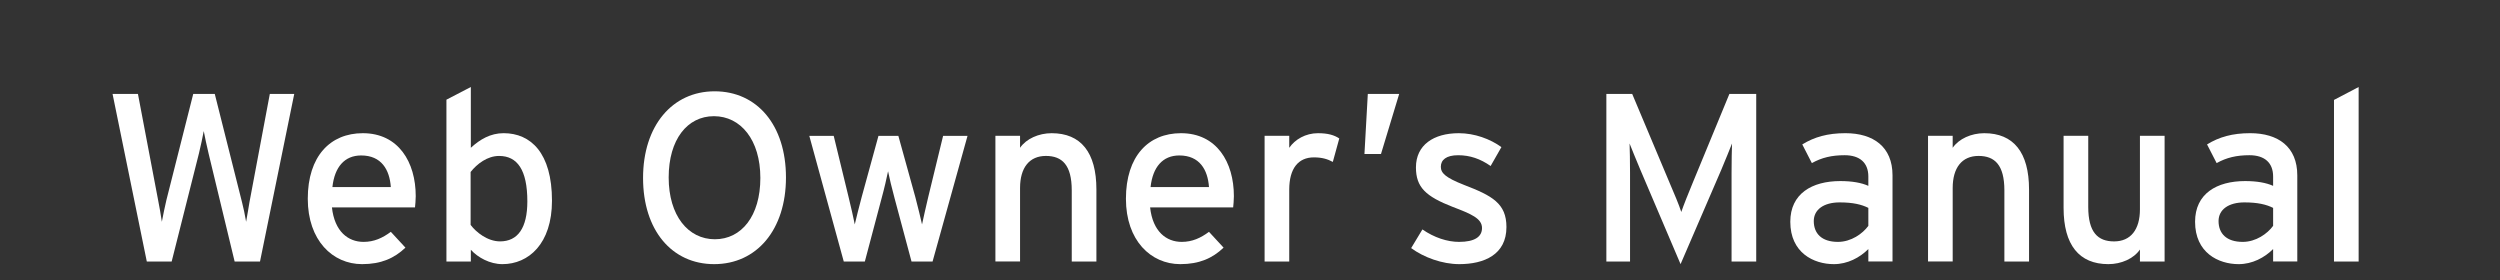 <?xml version="1.0" encoding="utf-8"?>
<!-- Generator: Adobe Illustrator 16.0.3, SVG Export Plug-In . SVG Version: 6.00 Build 0)  -->
<!DOCTYPE svg PUBLIC "-//W3C//DTD SVG 1.1//EN" "http://www.w3.org/Graphics/SVG/1.1/DTD/svg11.dtd">
<svg version="1.1" id="レイヤー_1" xmlns="http://www.w3.org/2000/svg" xmlns:xlink="http://www.w3.org/1999/xlink" x="0px"
	 y="0px" width="167.271px" height="18.75px" viewBox="0 0 167.271 18.75" enable-background="new 0 0 167.271 18.75"
	 xml:space="preserve">
<rect x="0" y="0" width="167.271" height="18.75" fill="#333333" stroke="none"/>
<g>
	<path fill="#FFFFFF" d="M17.397,17.497h-1.698l-1.746-7.239c-0.096-0.385-0.272-1.218-0.32-1.489
		c-0.048,0.271-0.224,1.104-0.321,1.489l-1.826,7.239H9.822L7.531,6.285h1.698l1.345,7.079c0.065,0.336,0.209,1.105,0.256,1.474
		c0.064-0.368,0.225-1.12,0.305-1.457l1.794-7.096h1.441l1.826,7.257c0.08,0.304,0.208,0.896,0.271,1.296
		c0.081-0.416,0.176-1.041,0.225-1.313l1.361-7.239h1.634L17.397,17.497z"/>
	<path fill="#FFFFFF" d="M27.767,13.877h-5.558c0.177,1.618,1.089,2.307,2.115,2.307c0.705,0,1.265-0.257,1.826-0.673l0.977,1.058
		c-0.737,0.704-1.618,1.104-2.899,1.104c-1.97,0-3.635-1.586-3.635-4.373c0-2.851,1.505-4.388,3.684-4.388
		c2.386,0,3.539,1.938,3.539,4.212C27.815,13.43,27.783,13.7,27.767,13.877z M24.163,10.401c-1.105,0-1.777,0.77-1.922,2.115h3.908
		C26.069,11.362,25.525,10.401,24.163,10.401z"/>
	<path fill="#FFFFFF" d="M33.617,17.673c-0.848,0-1.649-0.448-2.114-0.961v0.785H29.87V6.67l1.633-0.849v4.067
		c0.609-0.56,1.313-0.977,2.194-0.977c1.81,0,3.235,1.313,3.235,4.518C36.933,16.312,35.364,17.673,33.617,17.673z M33.393,10.434
		c-0.784,0-1.473,0.528-1.905,1.073v3.54c0.368,0.496,1.137,1.104,1.97,1.104c1.185,0,1.826-0.896,1.826-2.675
		C35.284,11.362,34.611,10.434,33.393,10.434z"/>
	<path fill="#FFFFFF" d="M47.783,17.673c-2.834,0-4.757-2.274-4.757-5.766s1.955-5.798,4.789-5.798c2.851,0,4.773,2.274,4.773,5.766
		C52.588,15.367,50.634,17.673,47.783,17.673z M47.767,7.774c-1.778,0-3.027,1.555-3.027,4.101c0,2.547,1.298,4.133,3.091,4.133
		c1.778,0,3.043-1.554,3.043-4.101S49.561,7.774,47.767,7.774z"/>
	<path fill="#FFFFFF" d="M62.397,17.497h-1.409l-1.137-4.245c-0.176-0.641-0.353-1.393-0.432-1.793
		c-0.081,0.4-0.256,1.17-0.433,1.81l-1.121,4.229h-1.41l-2.306-8.409h1.633l0.993,4.085c0.16,0.64,0.336,1.44,0.416,1.841
		c0.097-0.416,0.288-1.184,0.465-1.841l1.121-4.085h1.33l1.137,4.101c0.176,0.657,0.352,1.409,0.448,1.825
		c0.097-0.416,0.256-1.201,0.417-1.841l0.993-4.085h1.634L62.397,17.497z"/>
	<path fill="#FFFFFF" d="M71.709,17.497v-4.758c0-1.696-0.641-2.306-1.73-2.306c-1.104,0-1.729,0.785-1.729,2.146v4.917h-1.649
		V9.088h1.649v0.801c0.416-0.607,1.25-0.977,2.114-0.977c1.954,0,2.995,1.281,2.995,3.764v4.821H71.709z"/>
	<path fill="#FFFFFF" d="M82.509,13.877h-5.557c0.176,1.618,1.089,2.307,2.113,2.307c0.705,0,1.266-0.257,1.826-0.673l0.977,1.058
		c-0.736,0.704-1.617,1.104-2.898,1.104c-1.971,0-3.636-1.586-3.636-4.373c0-2.851,1.506-4.388,3.684-4.388
		c2.387,0,3.539,1.938,3.539,4.212C82.556,13.43,82.525,13.7,82.509,13.877z M78.905,10.401c-1.105,0-1.777,0.77-1.922,2.115h3.908
		C80.811,11.362,80.266,10.401,78.905,10.401z"/>
	<path fill="#FFFFFF" d="M89.177,10.834c-0.354-0.191-0.721-0.304-1.267-0.304c-1.04,0-1.649,0.737-1.649,2.162v4.805h-1.649V9.088
		h1.649v0.801c0.385-0.56,1.089-0.977,1.922-0.977c0.673,0,1.09,0.128,1.426,0.352L89.177,10.834z"/>
	<path fill="#FFFFFF" d="M92.399,10.306h-1.106l0.225-4.021h2.099L92.399,10.306z"/>
	<path fill="#FFFFFF" d="M97.637,17.673c-1.137,0-2.369-0.448-3.219-1.073l0.753-1.249c0.785,0.545,1.665,0.833,2.45,0.833
		c1.041,0,1.538-0.336,1.538-0.929c0-0.642-0.737-0.945-1.954-1.409c-1.81-0.706-2.467-1.313-2.467-2.644
		c0-1.505,1.186-2.29,2.867-2.29c1.057,0,2.098,0.385,2.852,0.93l-0.722,1.265c-0.688-0.48-1.377-0.721-2.178-0.721
		s-1.153,0.32-1.153,0.77c0,0.416,0.288,0.72,1.554,1.217c1.874,0.721,2.835,1.233,2.835,2.818
		C100.794,17.049,99.288,17.673,97.637,17.673z"/>
	<path fill="#FFFFFF" d="M115.856,17.497v-5.926c0-0.673,0.016-1.65,0.031-1.971c-0.127,0.32-0.448,1.121-0.72,1.762l-2.723,6.311
		l-2.69-6.311c-0.272-0.641-0.594-1.441-0.722-1.762c0.016,0.32,0.031,1.298,0.031,1.971v5.926h-1.584V6.285h1.729l2.514,5.975
		c0.273,0.641,0.625,1.458,0.77,1.922c0.159-0.464,0.48-1.265,0.753-1.922l2.466-5.975h1.795v11.212H115.856z"/>
	<path fill="#FFFFFF" d="M125.008,17.497v-0.833c-0.576,0.576-1.393,1.009-2.306,1.009c-1.361,0-2.916-0.768-2.916-2.835
		c0-1.874,1.442-2.723,3.348-2.723c0.785,0,1.41,0.111,1.874,0.32v-0.625c0-0.912-0.561-1.425-1.586-1.425
		c-0.864,0-1.537,0.16-2.193,0.528l-0.642-1.25c0.801-0.495,1.698-0.752,2.884-0.752c1.874,0,3.154,0.913,3.154,2.819v5.766H125.008
		z M125.008,13.909c-0.448-0.225-1.025-0.367-1.922-0.367c-1.057,0-1.729,0.479-1.729,1.248c0,0.833,0.528,1.394,1.617,1.394
		c0.882,0,1.649-0.545,2.034-1.073V13.909z"/>
	<path fill="#FFFFFF" d="M134.11,17.497v-4.758c0-1.696-0.64-2.306-1.729-2.306c-1.106,0-1.73,0.785-1.73,2.146v4.917h-1.65V9.088
		h1.65v0.801c0.417-0.607,1.249-0.977,2.113-0.977c1.955,0,2.996,1.281,2.996,3.764v4.821H134.11z"/>
	<path fill="#FFFFFF" d="M143.18,17.497v-0.801c-0.416,0.609-1.249,0.977-2.113,0.977c-1.954,0-2.996-1.28-2.996-3.764V9.088h1.65
		v4.758c0,1.697,0.64,2.306,1.73,2.306c1.104,0,1.729-0.784,1.729-2.146V9.088h1.65v8.409H143.18z"/>
	<path fill="#FFFFFF" d="M152.091,17.497v-0.833c-0.576,0.576-1.393,1.009-2.306,1.009c-1.361,0-2.916-0.768-2.916-2.835
		c0-1.874,1.442-2.723,3.348-2.723c0.785,0,1.41,0.111,1.874,0.32v-0.625c0-0.912-0.561-1.425-1.586-1.425
		c-0.864,0-1.537,0.16-2.193,0.528l-0.642-1.25c0.801-0.495,1.698-0.752,2.884-0.752c1.874,0,3.154,0.913,3.154,2.819v5.766H152.091
		z M152.091,13.909c-0.448-0.225-1.025-0.367-1.922-0.367c-1.057,0-1.729,0.479-1.729,1.248c0,0.833,0.528,1.394,1.617,1.394
		c0.882,0,1.649-0.545,2.034-1.073V13.909z"/>
	<path fill="#FFFFFF" d="M156.164,17.497V6.686l1.649-0.864v11.676H156.164z"/>
</g>
</svg>
